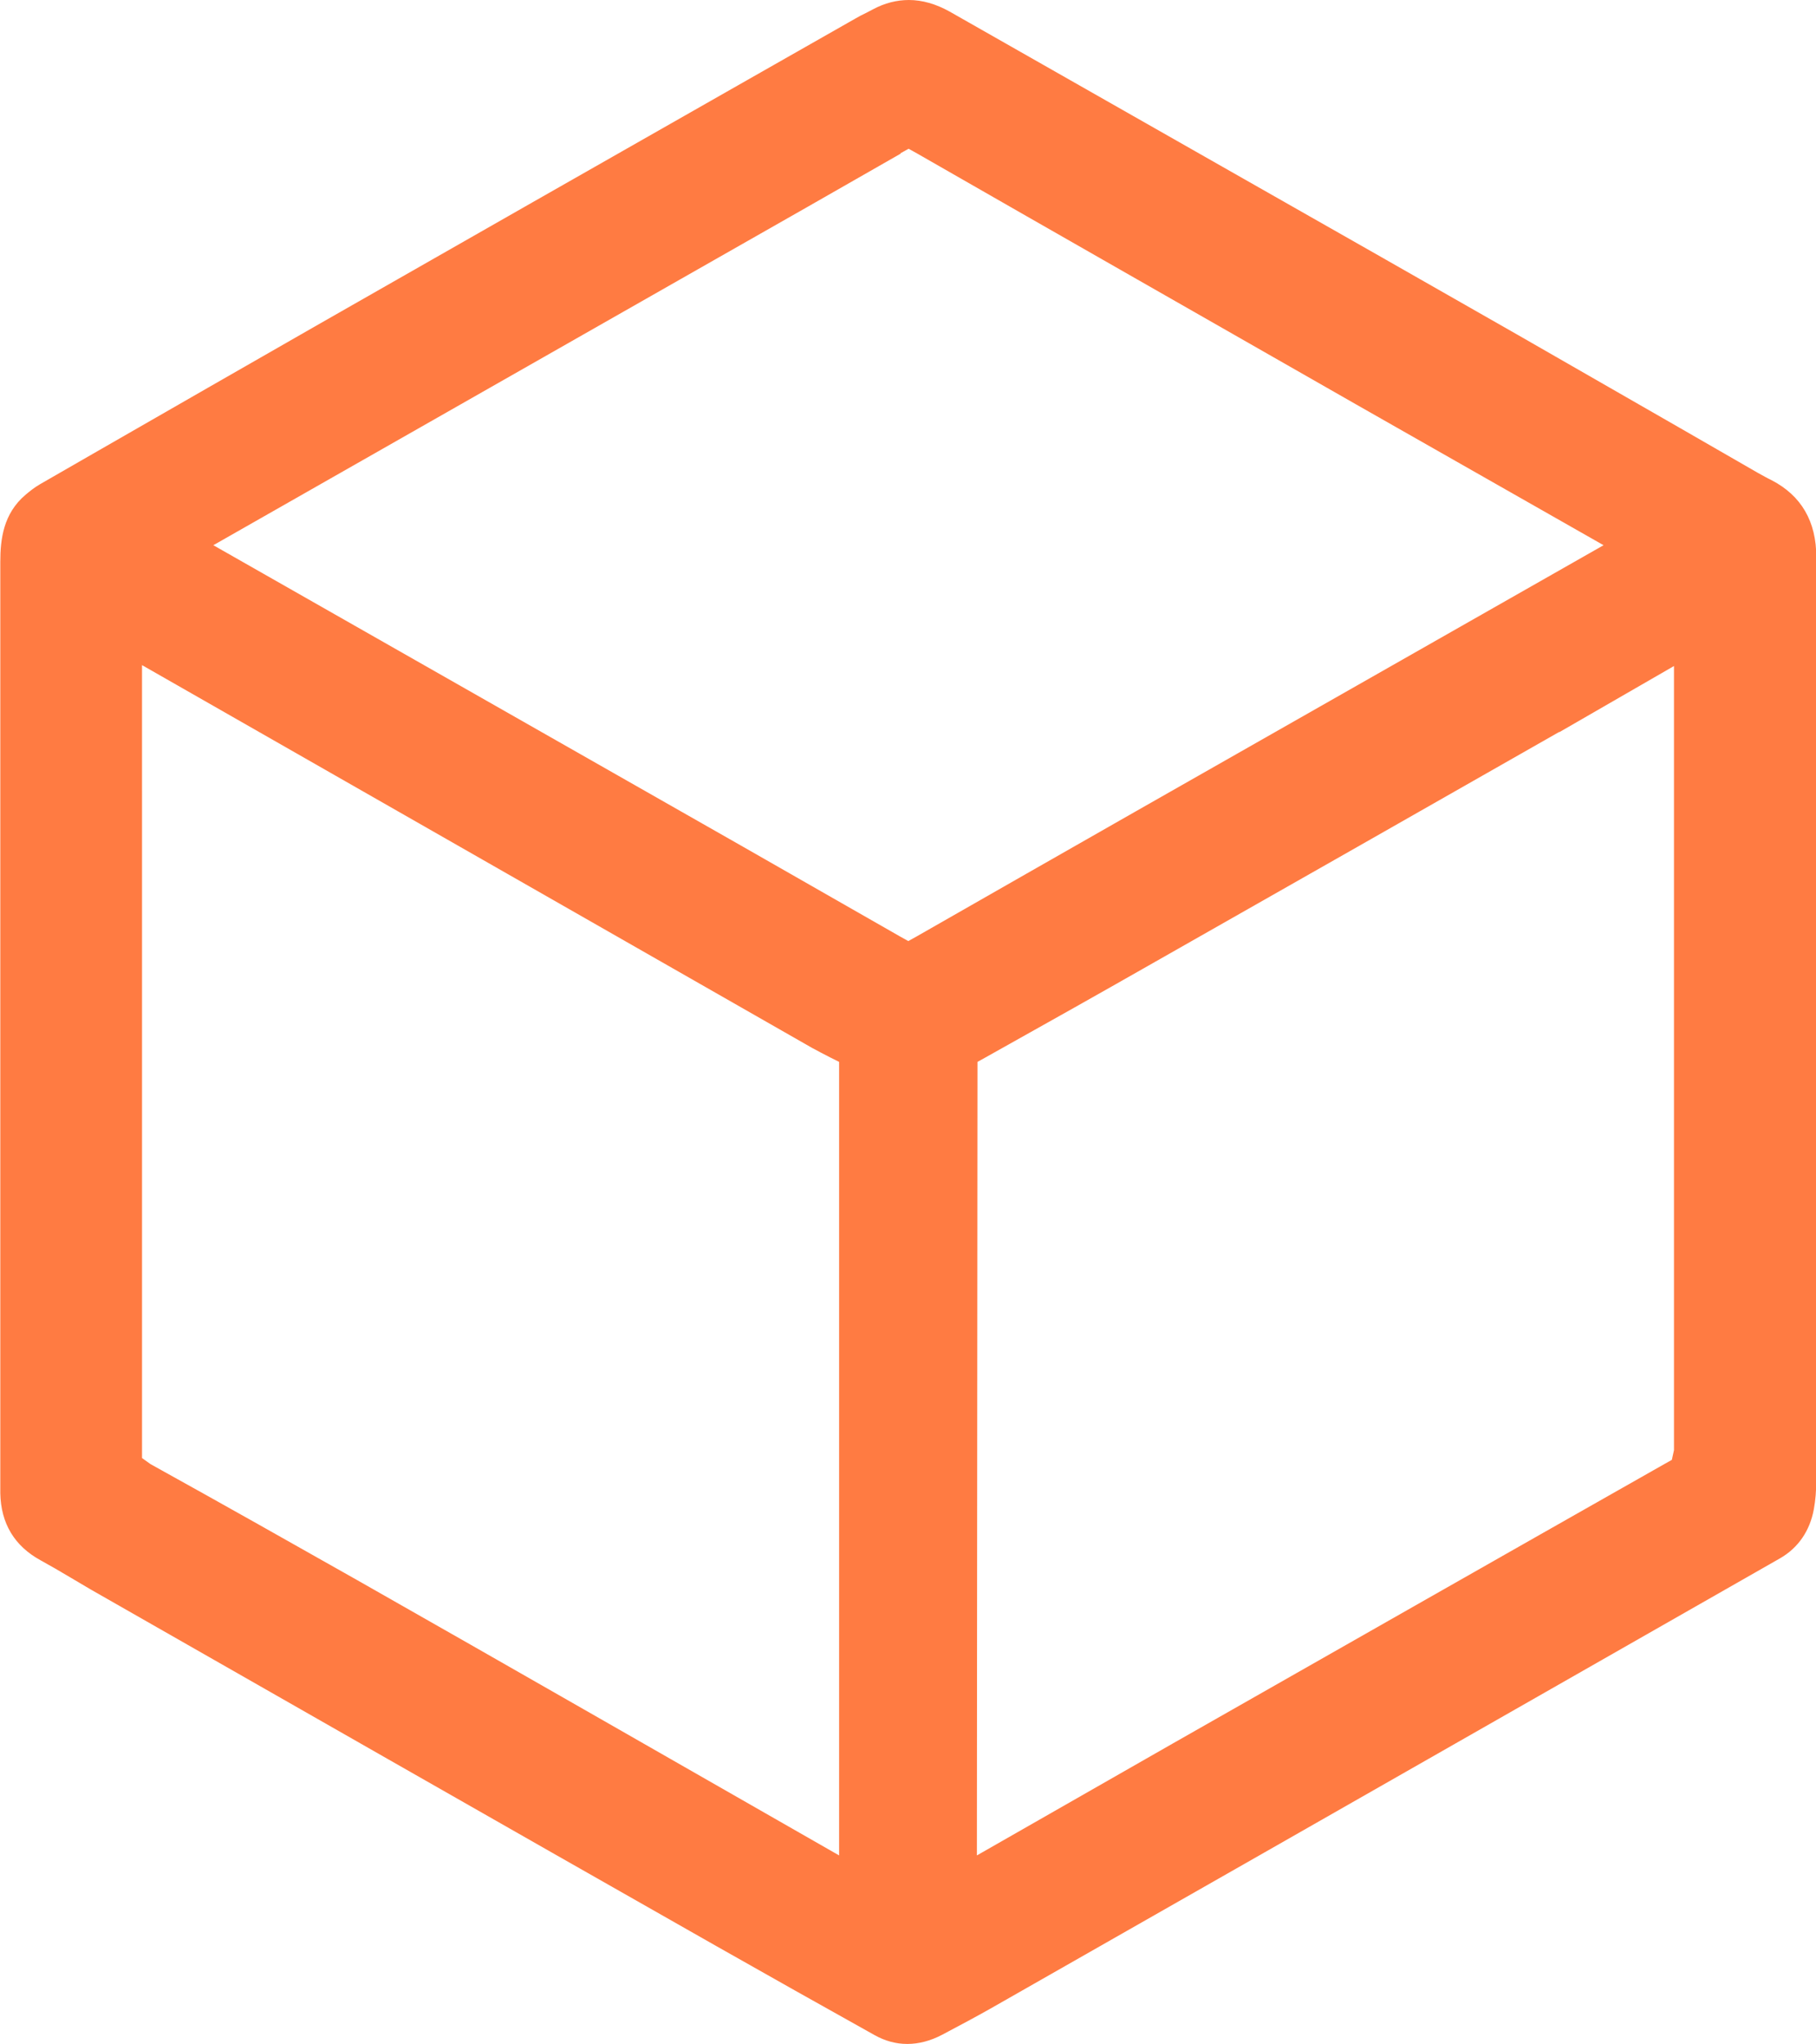 <?xml version="1.0" encoding="UTF-8"?> <svg xmlns="http://www.w3.org/2000/svg" id="Layer_2" data-name="Layer 2" viewBox="0 0 59.84 67.33"><defs><style> .cls-1 { fill: #ff7b42; } </style></defs><g id="Basic_Icon_Set"><path class="cls-1" d="m29.89,67.33c-.37,0-.73-.1-1.07-.29-1.74-.97-3.48-1.95-5.21-2.93-3.61-2.05-7.23-4.11-10.84-6.17-3.26-1.86-6.52-3.72-9.78-5.58-.22-.13-.44-.26-.66-.39-.37-.22-.68-.4-.99-.57-.86-.47-1.31-1.21-1.33-2.21,0-.14,0-30.68,0-30.68,0-.75.1-1.59.83-2.21.13-.11.29-.24.48-.35l1.93-1.11c2.4-1.38,4.81-2.76,7.22-4.14,4.71-2.69,9.42-5.37,14.13-8.05l3.57-2.03c.12-.07.25-.14.38-.2l.21-.11c.39-.21.79-.31,1.19-.31.44,0,.89.13,1.34.38l9.69,5.51c3.01,1.71,6.02,3.42,9.03,5.14,1.76,1.01,3.52,2.02,5.28,3.03l2.64,1.52c.15.08.3.17.45.24.98.51,1.47,1.36,1.47,2.53v30.38c0,.39-.03.7-.08.98-.13.72-.52,1.28-1.11,1.62l-17.06,9.73c-2.99,1.7-5.98,3.41-8.97,5.11-.48.27-1,.55-1.59.86-.38.2-.77.3-1.14.3Zm21.49-43.22c-4.44,2.53-8.87,5.05-13.31,7.57-1.72.98-3.55,2.01-5.59,3.15l-.27.15-.02,26.14,6.46-3.69c5.31-3.02,10.79-6.14,16.19-9.2l.25-.14.07-.32c0-3.59,0-7.08,0-10.56v-15.27s-3.1,1.79-3.78,2.18Zm-46.7,1.97c0,7.21,0,14.42,0,21.63v.32l.28.2c2.42,1.34,4.79,2.68,6.79,3.81,2.5,1.42,4.99,2.84,7.49,4.27l8.41,4.81v-26.14s-.3-.15-.3-.15c-.21-.11-.41-.21-.59-.31L4.68,21.91v4.16ZM29.68,5.06c-2.04,1.17-4.08,2.33-6.12,3.49L7.03,17.96l12.09,6.88c3.52,2,7.03,4,10.54,6.01l.27.15.27-.15c2.41-1.38,4.82-2.75,7.22-4.12l15.42-8.77-8.14-4.63c-4.83-2.76-9.66-5.51-14.49-8.28l-.27-.15-.27.15Z"></path></g></svg> 